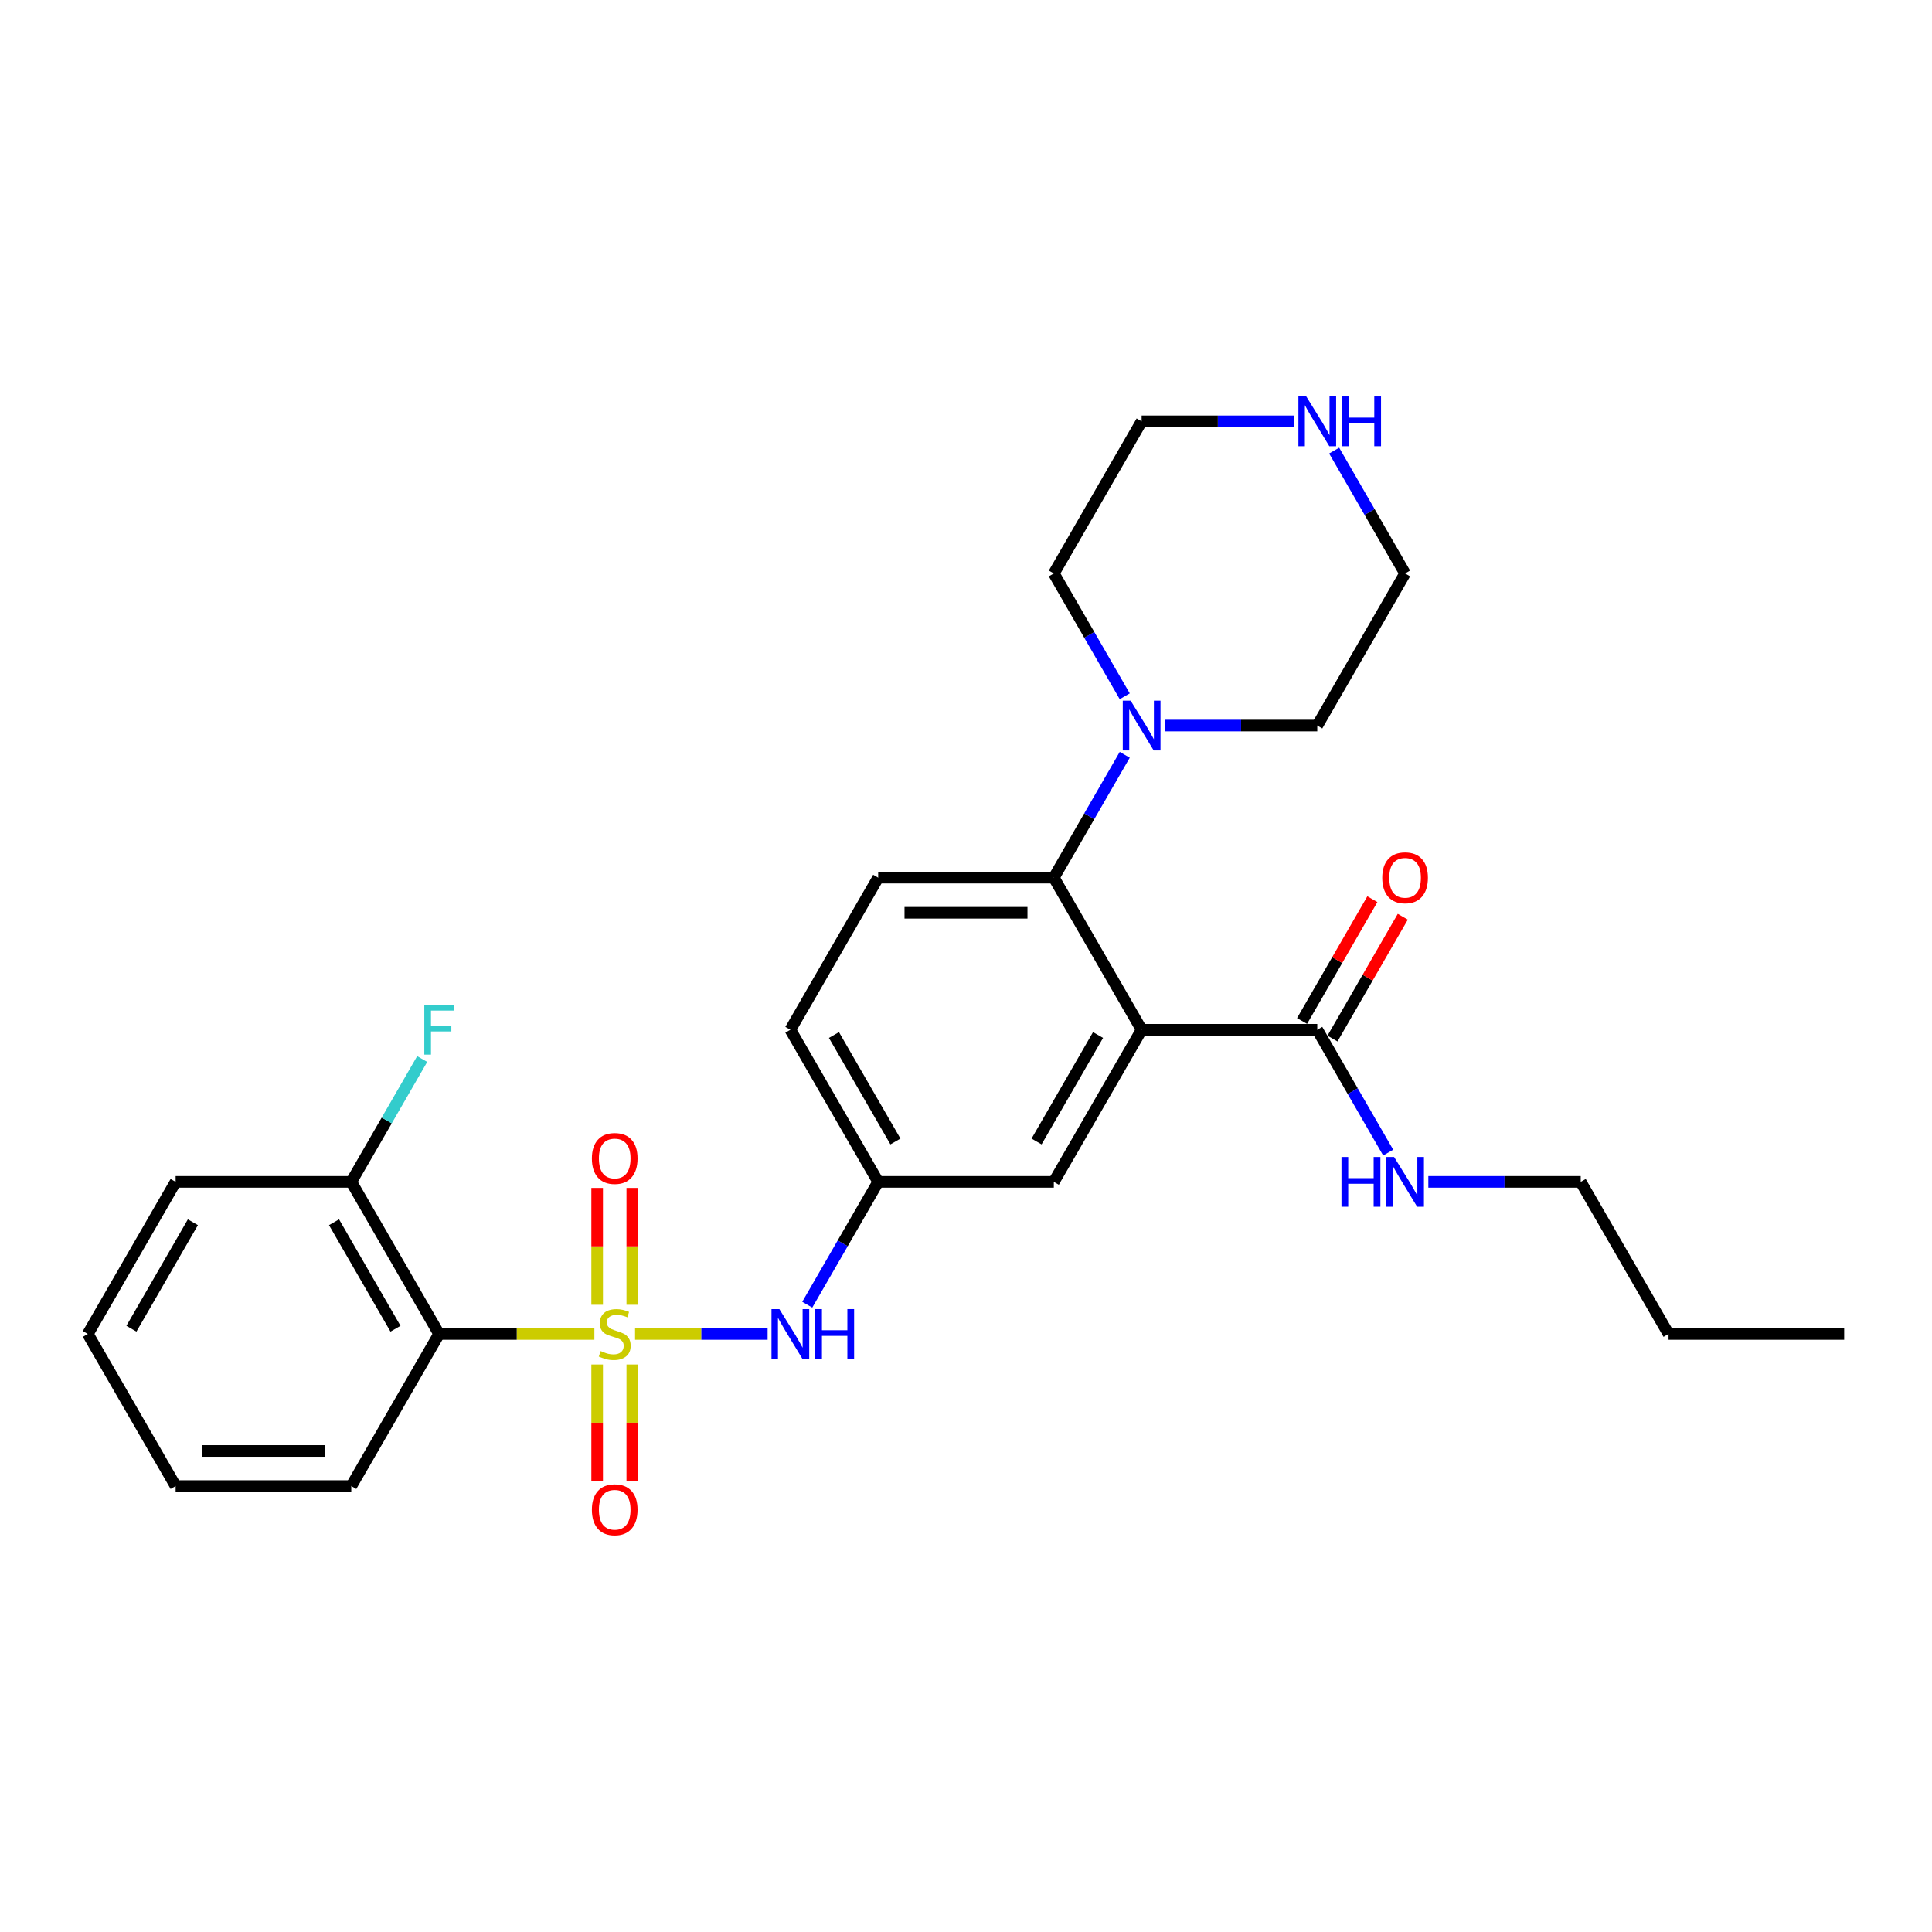 <?xml version='1.0' encoding='iso-8859-1'?>
<svg version='1.1' baseProfile='full'
              xmlns='http://www.w3.org/2000/svg'
                      xmlns:rdkit='http://www.rdkit.org/xml'
                      xmlns:xlink='http://www.w3.org/1999/xlink'
                  xml:space='preserve'
width='1000px' height='1000px' viewBox='0 0 1000 1000'>
<!-- END OF HEADER -->
<rect style='opacity:1.0;fill:#FFFFFF;stroke:none' width='1000' height='1000' x='0' y='0'> </rect>
<path class='bond-1' d='M 307.655,690.461 L 267.464,690.461' style='fill:none;fill-rule:evenodd;stroke:#CCCC00;stroke-width:6px;stroke-linecap:butt;stroke-linejoin:miter;stroke-opacity:1' />
<path class='bond-1' d='M 267.464,690.461 L 227.273,690.461' style='fill:none;fill-rule:evenodd;stroke:#000000;stroke-width:6px;stroke-linecap:butt;stroke-linejoin:miter;stroke-opacity:1' />
<path class='bond-3' d='M 328.709,690.461 L 363.013,690.461' style='fill:none;fill-rule:evenodd;stroke:#CCCC00;stroke-width:6px;stroke-linecap:butt;stroke-linejoin:miter;stroke-opacity:1' />
<path class='bond-3' d='M 363.013,690.461 L 397.318,690.461' style='fill:none;fill-rule:evenodd;stroke:#0000FF;stroke-width:6px;stroke-linecap:butt;stroke-linejoin:miter;stroke-opacity:1' />
<path class='bond-6' d='M 327.273,675.352 L 327.273,645.109' style='fill:none;fill-rule:evenodd;stroke:#CCCC00;stroke-width:6px;stroke-linecap:butt;stroke-linejoin:miter;stroke-opacity:1' />
<path class='bond-6' d='M 327.273,645.109 L 327.273,614.866' style='fill:none;fill-rule:evenodd;stroke:#FF0000;stroke-width:6px;stroke-linecap:butt;stroke-linejoin:miter;stroke-opacity:1' />
<path class='bond-6' d='M 309.091,675.352 L 309.091,645.109' style='fill:none;fill-rule:evenodd;stroke:#CCCC00;stroke-width:6px;stroke-linecap:butt;stroke-linejoin:miter;stroke-opacity:1' />
<path class='bond-6' d='M 309.091,645.109 L 309.091,614.866' style='fill:none;fill-rule:evenodd;stroke:#FF0000;stroke-width:6px;stroke-linecap:butt;stroke-linejoin:miter;stroke-opacity:1' />
<path class='bond-7' d='M 309.091,706.261 L 309.091,736.368' style='fill:none;fill-rule:evenodd;stroke:#CCCC00;stroke-width:6px;stroke-linecap:butt;stroke-linejoin:miter;stroke-opacity:1' />
<path class='bond-7' d='M 309.091,736.368 L 309.091,766.475' style='fill:none;fill-rule:evenodd;stroke:#FF0000;stroke-width:6px;stroke-linecap:butt;stroke-linejoin:miter;stroke-opacity:1' />
<path class='bond-7' d='M 327.273,706.261 L 327.273,736.368' style='fill:none;fill-rule:evenodd;stroke:#CCCC00;stroke-width:6px;stroke-linecap:butt;stroke-linejoin:miter;stroke-opacity:1' />
<path class='bond-7' d='M 327.273,736.368 L 327.273,766.475' style='fill:none;fill-rule:evenodd;stroke:#FF0000;stroke-width:6px;stroke-linecap:butt;stroke-linejoin:miter;stroke-opacity:1' />
<path class='bond-0' d='M 590.909,533.002 L 545.455,611.732' style='fill:none;fill-rule:evenodd;stroke:#000000;stroke-width:6px;stroke-linecap:butt;stroke-linejoin:miter;stroke-opacity:1' />
<path class='bond-0' d='M 568.345,535.721 L 536.527,590.832' style='fill:none;fill-rule:evenodd;stroke:#000000;stroke-width:6px;stroke-linecap:butt;stroke-linejoin:miter;stroke-opacity:1' />
<path class='bond-4' d='M 590.909,533.002 L 681.818,533.002' style='fill:none;fill-rule:evenodd;stroke:#000000;stroke-width:6px;stroke-linecap:butt;stroke-linejoin:miter;stroke-opacity:1' />
<path class='bond-29' d='M 590.909,533.002 L 545.455,454.273' style='fill:none;fill-rule:evenodd;stroke:#000000;stroke-width:6px;stroke-linecap:butt;stroke-linejoin:miter;stroke-opacity:1' />
<path class='bond-11' d='M 227.273,690.461 L 181.818,611.732' style='fill:none;fill-rule:evenodd;stroke:#000000;stroke-width:6px;stroke-linecap:butt;stroke-linejoin:miter;stroke-opacity:1' />
<path class='bond-11' d='M 204.709,687.743 L 172.89,632.632' style='fill:none;fill-rule:evenodd;stroke:#000000;stroke-width:6px;stroke-linecap:butt;stroke-linejoin:miter;stroke-opacity:1' />
<path class='bond-17' d='M 227.273,690.461 L 181.818,769.191' style='fill:none;fill-rule:evenodd;stroke:#000000;stroke-width:6px;stroke-linecap:butt;stroke-linejoin:miter;stroke-opacity:1' />
<path class='bond-2' d='M 545.455,454.273 L 454.545,454.273' style='fill:none;fill-rule:evenodd;stroke:#000000;stroke-width:6px;stroke-linecap:butt;stroke-linejoin:miter;stroke-opacity:1' />
<path class='bond-2' d='M 531.818,472.455 L 468.182,472.455' style='fill:none;fill-rule:evenodd;stroke:#000000;stroke-width:6px;stroke-linecap:butt;stroke-linejoin:miter;stroke-opacity:1' />
<path class='bond-5' d='M 545.455,454.273 L 563.81,422.481' style='fill:none;fill-rule:evenodd;stroke:#000000;stroke-width:6px;stroke-linecap:butt;stroke-linejoin:miter;stroke-opacity:1' />
<path class='bond-5' d='M 563.81,422.481 L 582.165,390.689' style='fill:none;fill-rule:evenodd;stroke:#0000FF;stroke-width:6px;stroke-linecap:butt;stroke-linejoin:miter;stroke-opacity:1' />
<path class='bond-10' d='M 417.835,675.316 L 436.19,643.524' style='fill:none;fill-rule:evenodd;stroke:#0000FF;stroke-width:6px;stroke-linecap:butt;stroke-linejoin:miter;stroke-opacity:1' />
<path class='bond-10' d='M 436.19,643.524 L 454.545,611.732' style='fill:none;fill-rule:evenodd;stroke:#000000;stroke-width:6px;stroke-linecap:butt;stroke-linejoin:miter;stroke-opacity:1' />
<path class='bond-13' d='M 689.691,537.548 L 707.889,506.028' style='fill:none;fill-rule:evenodd;stroke:#000000;stroke-width:6px;stroke-linecap:butt;stroke-linejoin:miter;stroke-opacity:1' />
<path class='bond-13' d='M 707.889,506.028 L 726.087,474.509' style='fill:none;fill-rule:evenodd;stroke:#FF0000;stroke-width:6px;stroke-linecap:butt;stroke-linejoin:miter;stroke-opacity:1' />
<path class='bond-13' d='M 673.945,528.457 L 692.143,496.938' style='fill:none;fill-rule:evenodd;stroke:#000000;stroke-width:6px;stroke-linecap:butt;stroke-linejoin:miter;stroke-opacity:1' />
<path class='bond-13' d='M 692.143,496.938 L 710.341,465.418' style='fill:none;fill-rule:evenodd;stroke:#FF0000;stroke-width:6px;stroke-linecap:butt;stroke-linejoin:miter;stroke-opacity:1' />
<path class='bond-14' d='M 681.818,533.002 L 700.173,564.794' style='fill:none;fill-rule:evenodd;stroke:#000000;stroke-width:6px;stroke-linecap:butt;stroke-linejoin:miter;stroke-opacity:1' />
<path class='bond-14' d='M 700.173,564.794 L 718.528,596.586' style='fill:none;fill-rule:evenodd;stroke:#0000FF;stroke-width:6px;stroke-linecap:butt;stroke-linejoin:miter;stroke-opacity:1' />
<path class='bond-18' d='M 582.165,360.398 L 563.81,328.606' style='fill:none;fill-rule:evenodd;stroke:#0000FF;stroke-width:6px;stroke-linecap:butt;stroke-linejoin:miter;stroke-opacity:1' />
<path class='bond-18' d='M 563.81,328.606 L 545.455,296.814' style='fill:none;fill-rule:evenodd;stroke:#000000;stroke-width:6px;stroke-linecap:butt;stroke-linejoin:miter;stroke-opacity:1' />
<path class='bond-19' d='M 602.945,375.543 L 642.382,375.543' style='fill:none;fill-rule:evenodd;stroke:#0000FF;stroke-width:6px;stroke-linecap:butt;stroke-linejoin:miter;stroke-opacity:1' />
<path class='bond-19' d='M 642.382,375.543 L 681.818,375.543' style='fill:none;fill-rule:evenodd;stroke:#000000;stroke-width:6px;stroke-linecap:butt;stroke-linejoin:miter;stroke-opacity:1' />
<path class='bond-8' d='M 545.455,611.732 L 454.545,611.732' style='fill:none;fill-rule:evenodd;stroke:#000000;stroke-width:6px;stroke-linecap:butt;stroke-linejoin:miter;stroke-opacity:1' />
<path class='bond-9' d='M 454.545,454.273 L 409.091,533.002' style='fill:none;fill-rule:evenodd;stroke:#000000;stroke-width:6px;stroke-linecap:butt;stroke-linejoin:miter;stroke-opacity:1' />
<path class='bond-15' d='M 454.545,611.732 L 409.091,533.002' style='fill:none;fill-rule:evenodd;stroke:#000000;stroke-width:6px;stroke-linecap:butt;stroke-linejoin:miter;stroke-opacity:1' />
<path class='bond-15' d='M 463.473,590.832 L 431.655,535.721' style='fill:none;fill-rule:evenodd;stroke:#000000;stroke-width:6px;stroke-linecap:butt;stroke-linejoin:miter;stroke-opacity:1' />
<path class='bond-16' d='M 181.818,611.732 L 200.173,579.94' style='fill:none;fill-rule:evenodd;stroke:#000000;stroke-width:6px;stroke-linecap:butt;stroke-linejoin:miter;stroke-opacity:1' />
<path class='bond-16' d='M 200.173,579.94 L 218.528,548.148' style='fill:none;fill-rule:evenodd;stroke:#33CCCC;stroke-width:6px;stroke-linecap:butt;stroke-linejoin:miter;stroke-opacity:1' />
<path class='bond-22' d='M 181.818,611.732 L 90.909,611.732' style='fill:none;fill-rule:evenodd;stroke:#000000;stroke-width:6px;stroke-linecap:butt;stroke-linejoin:miter;stroke-opacity:1' />
<path class='bond-12' d='M 690.562,233.229 L 708.918,265.021' style='fill:none;fill-rule:evenodd;stroke:#0000FF;stroke-width:6px;stroke-linecap:butt;stroke-linejoin:miter;stroke-opacity:1' />
<path class='bond-12' d='M 708.918,265.021 L 727.273,296.814' style='fill:none;fill-rule:evenodd;stroke:#000000;stroke-width:6px;stroke-linecap:butt;stroke-linejoin:miter;stroke-opacity:1' />
<path class='bond-30' d='M 669.782,218.084 L 630.345,218.084' style='fill:none;fill-rule:evenodd;stroke:#0000FF;stroke-width:6px;stroke-linecap:butt;stroke-linejoin:miter;stroke-opacity:1' />
<path class='bond-30' d='M 630.345,218.084 L 590.909,218.084' style='fill:none;fill-rule:evenodd;stroke:#000000;stroke-width:6px;stroke-linecap:butt;stroke-linejoin:miter;stroke-opacity:1' />
<path class='bond-23' d='M 739.309,611.732 L 778.745,611.732' style='fill:none;fill-rule:evenodd;stroke:#0000FF;stroke-width:6px;stroke-linecap:butt;stroke-linejoin:miter;stroke-opacity:1' />
<path class='bond-23' d='M 778.745,611.732 L 818.182,611.732' style='fill:none;fill-rule:evenodd;stroke:#000000;stroke-width:6px;stroke-linecap:butt;stroke-linejoin:miter;stroke-opacity:1' />
<path class='bond-25' d='M 181.818,769.191 L 90.909,769.191' style='fill:none;fill-rule:evenodd;stroke:#000000;stroke-width:6px;stroke-linecap:butt;stroke-linejoin:miter;stroke-opacity:1' />
<path class='bond-25' d='M 168.182,751.009 L 104.545,751.009' style='fill:none;fill-rule:evenodd;stroke:#000000;stroke-width:6px;stroke-linecap:butt;stroke-linejoin:miter;stroke-opacity:1' />
<path class='bond-21' d='M 545.455,296.814 L 590.909,218.084' style='fill:none;fill-rule:evenodd;stroke:#000000;stroke-width:6px;stroke-linecap:butt;stroke-linejoin:miter;stroke-opacity:1' />
<path class='bond-20' d='M 681.818,375.543 L 727.273,296.814' style='fill:none;fill-rule:evenodd;stroke:#000000;stroke-width:6px;stroke-linecap:butt;stroke-linejoin:miter;stroke-opacity:1' />
<path class='bond-28' d='M 90.909,611.732 L 45.455,690.461' style='fill:none;fill-rule:evenodd;stroke:#000000;stroke-width:6px;stroke-linecap:butt;stroke-linejoin:miter;stroke-opacity:1' />
<path class='bond-28' d='M 99.837,632.632 L 68.019,687.743' style='fill:none;fill-rule:evenodd;stroke:#000000;stroke-width:6px;stroke-linecap:butt;stroke-linejoin:miter;stroke-opacity:1' />
<path class='bond-24' d='M 818.182,611.732 L 863.636,690.461' style='fill:none;fill-rule:evenodd;stroke:#000000;stroke-width:6px;stroke-linecap:butt;stroke-linejoin:miter;stroke-opacity:1' />
<path class='bond-26' d='M 863.636,690.461 L 954.545,690.461' style='fill:none;fill-rule:evenodd;stroke:#000000;stroke-width:6px;stroke-linecap:butt;stroke-linejoin:miter;stroke-opacity:1' />
<path class='bond-27' d='M 90.909,769.191 L 45.455,690.461' style='fill:none;fill-rule:evenodd;stroke:#000000;stroke-width:6px;stroke-linecap:butt;stroke-linejoin:miter;stroke-opacity:1' />
<path  class='atom-0' d='M 310.909 699.298
Q 311.2 699.407, 312.4 699.916
Q 313.6 700.425, 314.909 700.752
Q 316.255 701.043, 317.564 701.043
Q 320 701.043, 321.418 699.88
Q 322.836 698.68, 322.836 696.607
Q 322.836 695.189, 322.109 694.316
Q 321.418 693.443, 320.327 692.971
Q 319.236 692.498, 317.418 691.952
Q 315.127 691.261, 313.745 690.607
Q 312.4 689.952, 311.418 688.571
Q 310.473 687.189, 310.473 684.861
Q 310.473 681.625, 312.655 679.625
Q 314.873 677.625, 319.236 677.625
Q 322.218 677.625, 325.6 679.043
L 324.764 681.843
Q 321.673 680.571, 319.345 680.571
Q 316.836 680.571, 315.455 681.625
Q 314.073 682.643, 314.109 684.425
Q 314.109 685.807, 314.8 686.643
Q 315.527 687.48, 316.545 687.952
Q 317.6 688.425, 319.345 688.971
Q 321.673 689.698, 323.055 690.425
Q 324.436 691.152, 325.418 692.643
Q 326.436 694.098, 326.436 696.607
Q 326.436 700.171, 324.036 702.098
Q 321.673 703.989, 317.709 703.989
Q 315.418 703.989, 313.673 703.48
Q 311.964 703.007, 309.927 702.171
L 310.909 699.298
' fill='#CCCC00'/>
<path  class='atom-4' d='M 403.4 677.589
L 411.836 691.225
Q 412.673 692.571, 414.018 695.007
Q 415.364 697.443, 415.436 697.589
L 415.436 677.589
L 418.855 677.589
L 418.855 703.334
L 415.327 703.334
L 406.273 688.425
Q 405.218 686.68, 404.091 684.68
Q 403 682.68, 402.673 682.061
L 402.673 703.334
L 399.327 703.334
L 399.327 677.589
L 403.4 677.589
' fill='#0000FF'/>
<path  class='atom-4' d='M 421.945 677.589
L 425.436 677.589
L 425.436 688.534
L 438.6 688.534
L 438.6 677.589
L 442.091 677.589
L 442.091 703.334
L 438.6 703.334
L 438.6 691.443
L 425.436 691.443
L 425.436 703.334
L 421.945 703.334
L 421.945 677.589
' fill='#0000FF'/>
<path  class='atom-6' d='M 585.218 362.67
L 593.655 376.307
Q 594.491 377.652, 595.836 380.089
Q 597.182 382.525, 597.255 382.67
L 597.255 362.67
L 600.673 362.67
L 600.673 388.416
L 597.145 388.416
L 588.091 373.507
Q 587.036 371.761, 585.909 369.761
Q 584.818 367.761, 584.491 367.143
L 584.491 388.416
L 581.145 388.416
L 581.145 362.67
L 585.218 362.67
' fill='#0000FF'/>
<path  class='atom-7' d='M 306.364 599.625
Q 306.364 593.443, 309.418 589.989
Q 312.473 586.534, 318.182 586.534
Q 323.891 586.534, 326.945 589.989
Q 330 593.443, 330 599.625
Q 330 605.88, 326.909 609.443
Q 323.818 612.971, 318.182 612.971
Q 312.509 612.971, 309.418 609.443
Q 306.364 605.916, 306.364 599.625
M 318.182 610.061
Q 322.109 610.061, 324.218 607.443
Q 326.364 604.789, 326.364 599.625
Q 326.364 594.571, 324.218 592.025
Q 322.109 589.443, 318.182 589.443
Q 314.255 589.443, 312.109 591.989
Q 310 594.534, 310 599.625
Q 310 604.825, 312.109 607.443
Q 314.255 610.061, 318.182 610.061
' fill='#FF0000'/>
<path  class='atom-8' d='M 306.364 781.443
Q 306.364 775.261, 309.418 771.807
Q 312.473 768.352, 318.182 768.352
Q 323.891 768.352, 326.945 771.807
Q 330 775.261, 330 781.443
Q 330 787.698, 326.909 791.261
Q 323.818 794.789, 318.182 794.789
Q 312.509 794.789, 309.418 791.261
Q 306.364 787.734, 306.364 781.443
M 318.182 791.88
Q 322.109 791.88, 324.218 789.261
Q 326.364 786.607, 326.364 781.443
Q 326.364 776.389, 324.218 773.843
Q 322.109 771.261, 318.182 771.261
Q 314.255 771.261, 312.109 773.807
Q 310 776.352, 310 781.443
Q 310 786.643, 312.109 789.261
Q 314.255 791.88, 318.182 791.88
' fill='#FF0000'/>
<path  class='atom-13' d='M 676.127 205.211
L 684.564 218.848
Q 685.4 220.193, 686.745 222.629
Q 688.091 225.066, 688.164 225.211
L 688.164 205.211
L 691.582 205.211
L 691.582 230.957
L 688.055 230.957
L 679 216.048
Q 677.945 214.302, 676.818 212.302
Q 675.727 210.302, 675.4 209.684
L 675.4 230.957
L 672.055 230.957
L 672.055 205.211
L 676.127 205.211
' fill='#0000FF'/>
<path  class='atom-13' d='M 694.673 205.211
L 698.164 205.211
L 698.164 216.157
L 711.327 216.157
L 711.327 205.211
L 714.818 205.211
L 714.818 230.957
L 711.327 230.957
L 711.327 219.066
L 698.164 219.066
L 698.164 230.957
L 694.673 230.957
L 694.673 205.211
' fill='#0000FF'/>
<path  class='atom-14' d='M 715.455 454.345
Q 715.455 448.164, 718.509 444.709
Q 721.564 441.255, 727.273 441.255
Q 732.982 441.255, 736.036 444.709
Q 739.091 448.164, 739.091 454.345
Q 739.091 460.6, 736 464.164
Q 732.909 467.691, 727.273 467.691
Q 721.6 467.691, 718.509 464.164
Q 715.455 460.636, 715.455 454.345
M 727.273 464.782
Q 731.2 464.782, 733.309 462.164
Q 735.455 459.509, 735.455 454.345
Q 735.455 449.291, 733.309 446.745
Q 731.2 444.164, 727.273 444.164
Q 723.345 444.164, 721.2 446.709
Q 719.091 449.255, 719.091 454.345
Q 719.091 459.545, 721.2 462.164
Q 723.345 464.782, 727.273 464.782
' fill='#FF0000'/>
<path  class='atom-15' d='M 694.345 598.859
L 697.836 598.859
L 697.836 609.805
L 711 609.805
L 711 598.859
L 714.491 598.859
L 714.491 624.605
L 711 624.605
L 711 612.714
L 697.836 612.714
L 697.836 624.605
L 694.345 624.605
L 694.345 598.859
' fill='#0000FF'/>
<path  class='atom-15' d='M 721.582 598.859
L 730.018 612.496
Q 730.855 613.841, 732.2 616.277
Q 733.545 618.714, 733.618 618.859
L 733.618 598.859
L 737.036 598.859
L 737.036 624.605
L 733.509 624.605
L 724.455 609.696
Q 723.4 607.95, 722.273 605.95
Q 721.182 603.95, 720.855 603.332
L 720.855 624.605
L 717.509 624.605
L 717.509 598.859
L 721.582 598.859
' fill='#0000FF'/>
<path  class='atom-17' d='M 219.618 520.13
L 234.927 520.13
L 234.927 523.075
L 223.073 523.075
L 223.073 530.893
L 233.618 530.893
L 233.618 533.875
L 223.073 533.875
L 223.073 545.875
L 219.618 545.875
L 219.618 520.13
' fill='#33CCCC'/>
</svg>
